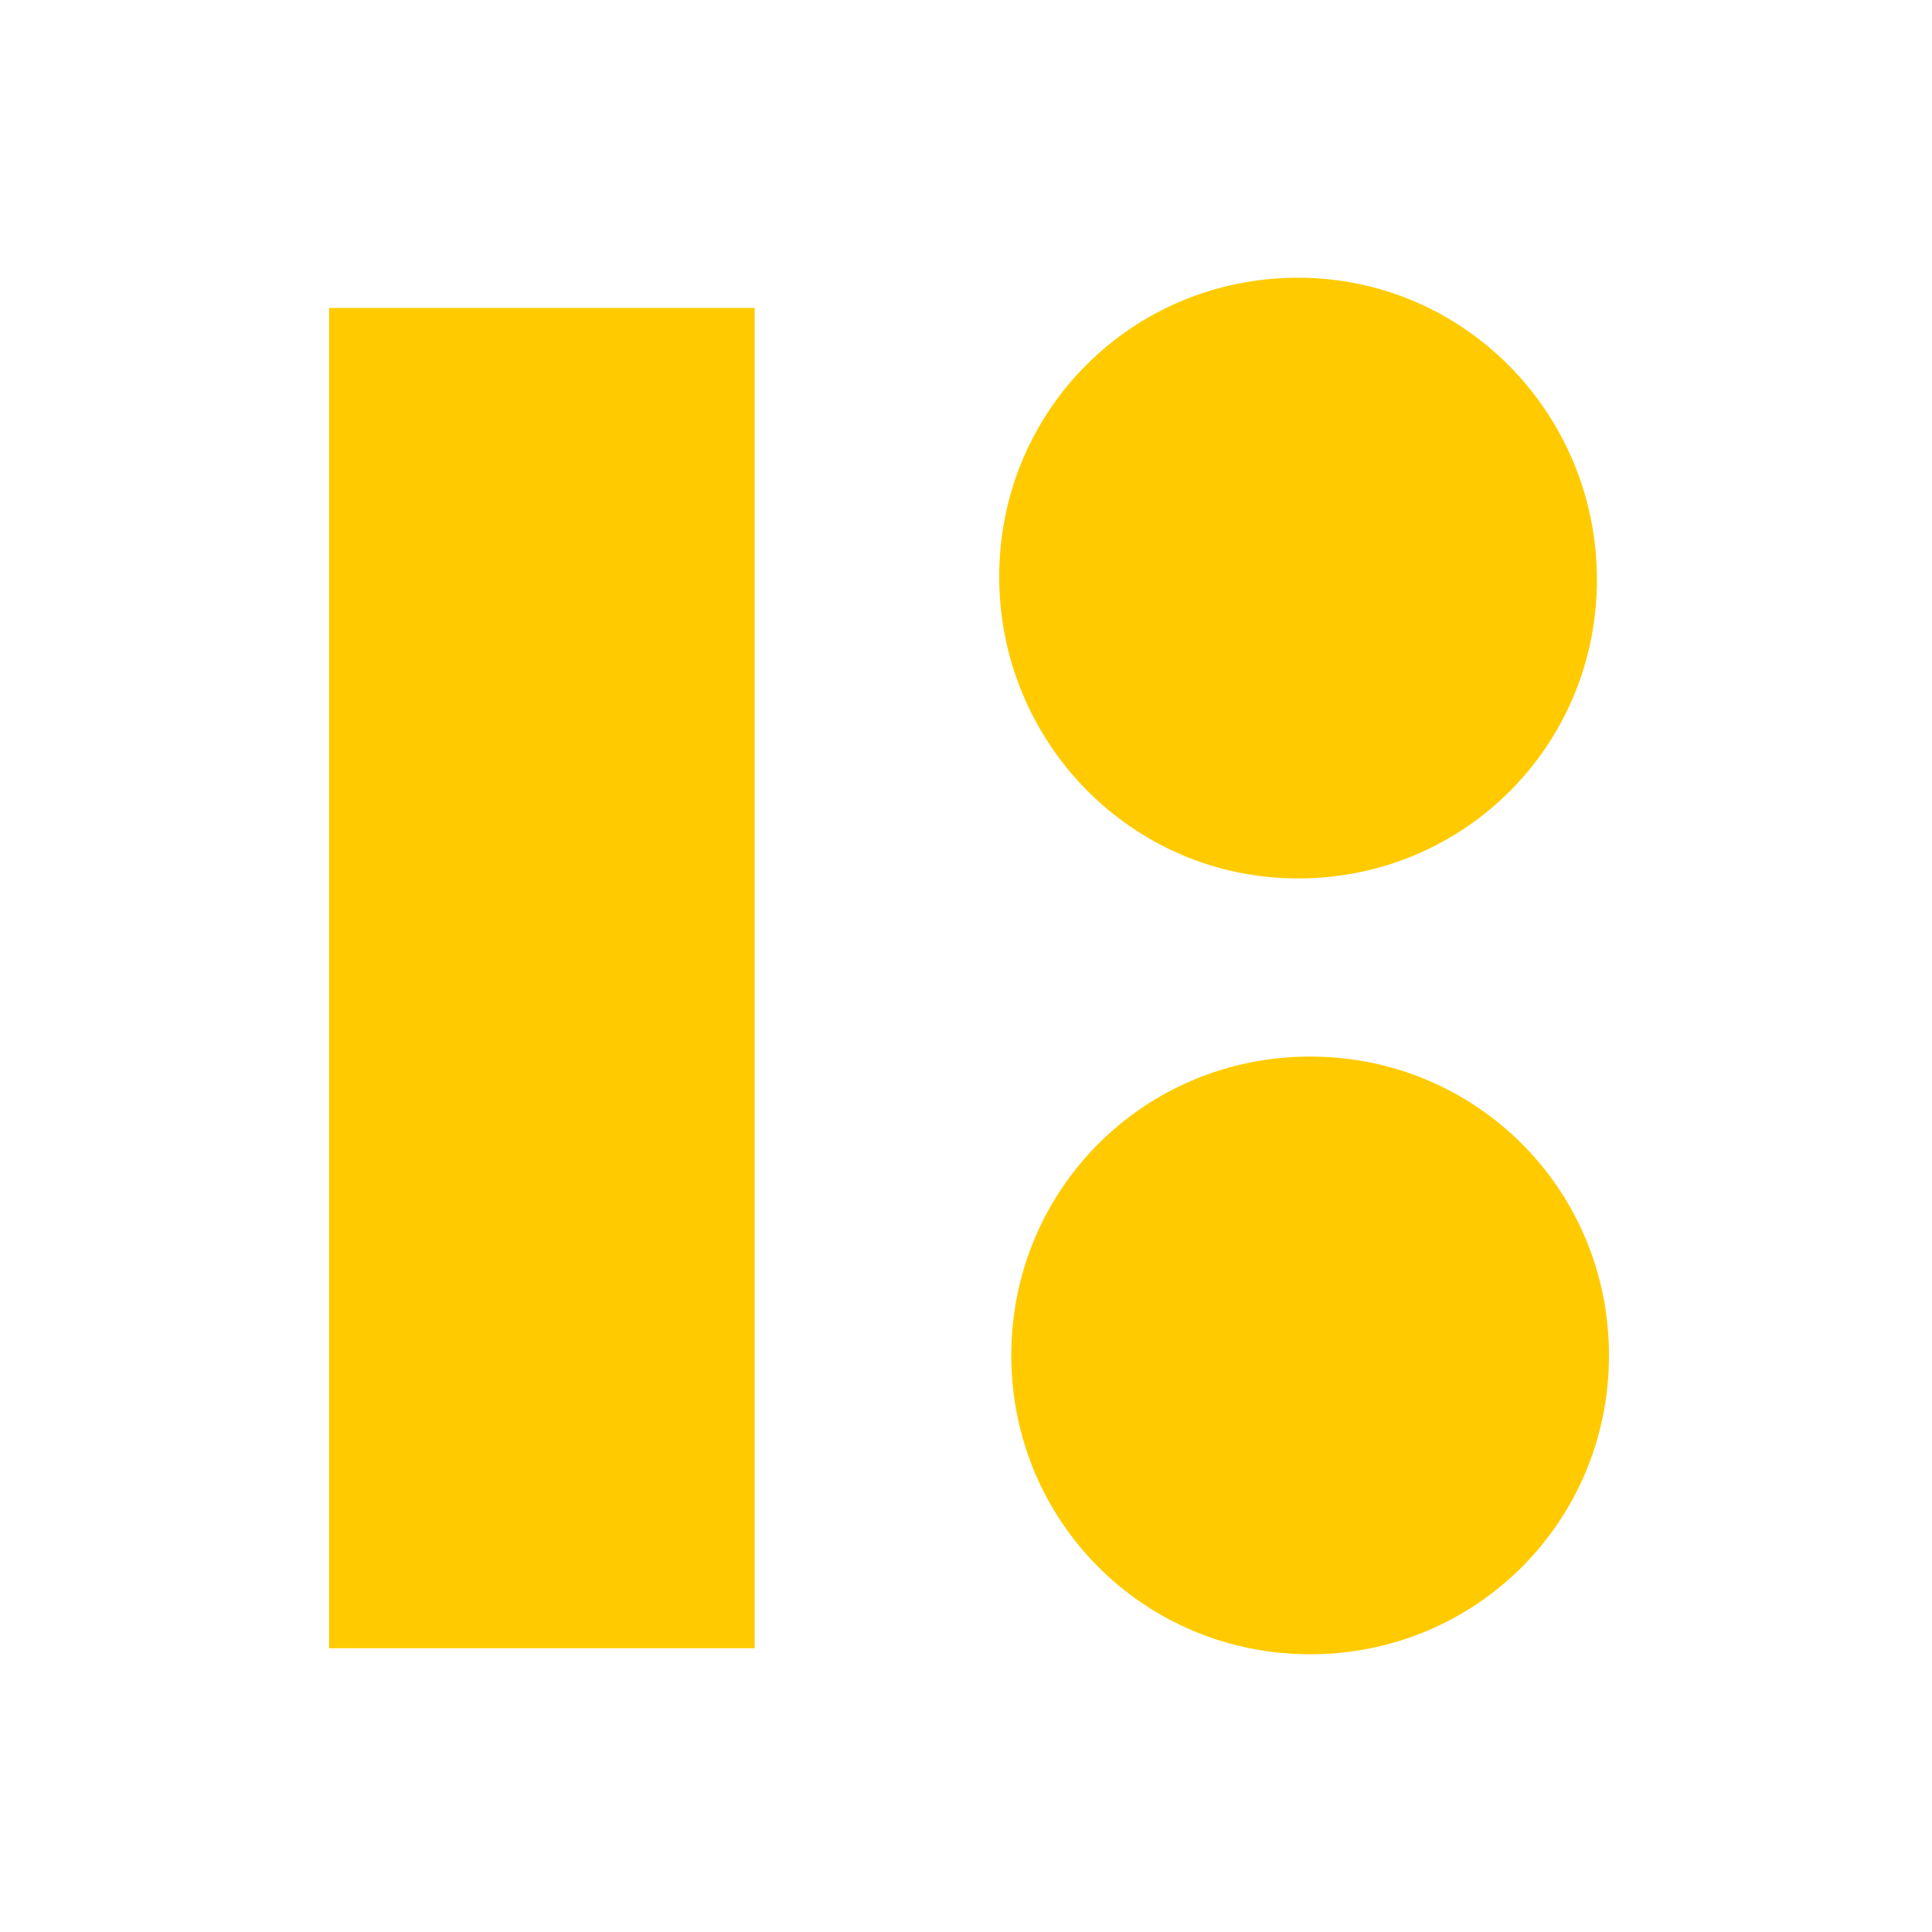 <?xml version="1.0" encoding="UTF-8"?> <svg xmlns="http://www.w3.org/2000/svg" xmlns:xlink="http://www.w3.org/1999/xlink" version="1.1" id="Layer_1" x="0px" y="0px" width="64px" height="64px" viewBox="0 0 64 64" style="enable-background:new 0 0 64 64;" xml:space="preserve"> <style type="text/css"> .st0{fill:#FFCB00;} </style> <path class="st0" d="M25,10.2H10.9v44.4H25V10.2z"></path> <path class="st0" d="M43.4,54.8c5.5,0,9.9-4.4,9.9-9.9S48.9,35,43.4,35s-9.9,4.4-9.9,9.9S37.9,54.8,43.4,54.8z"></path> <path class="st0" d="M43,29.1c5.5,0,9.9-4.4,9.9-9.9s-4.4-10-9.9-10s-9.9,4.4-9.9,9.9S37.5,29.1,43,29.1z"></path> </svg> 